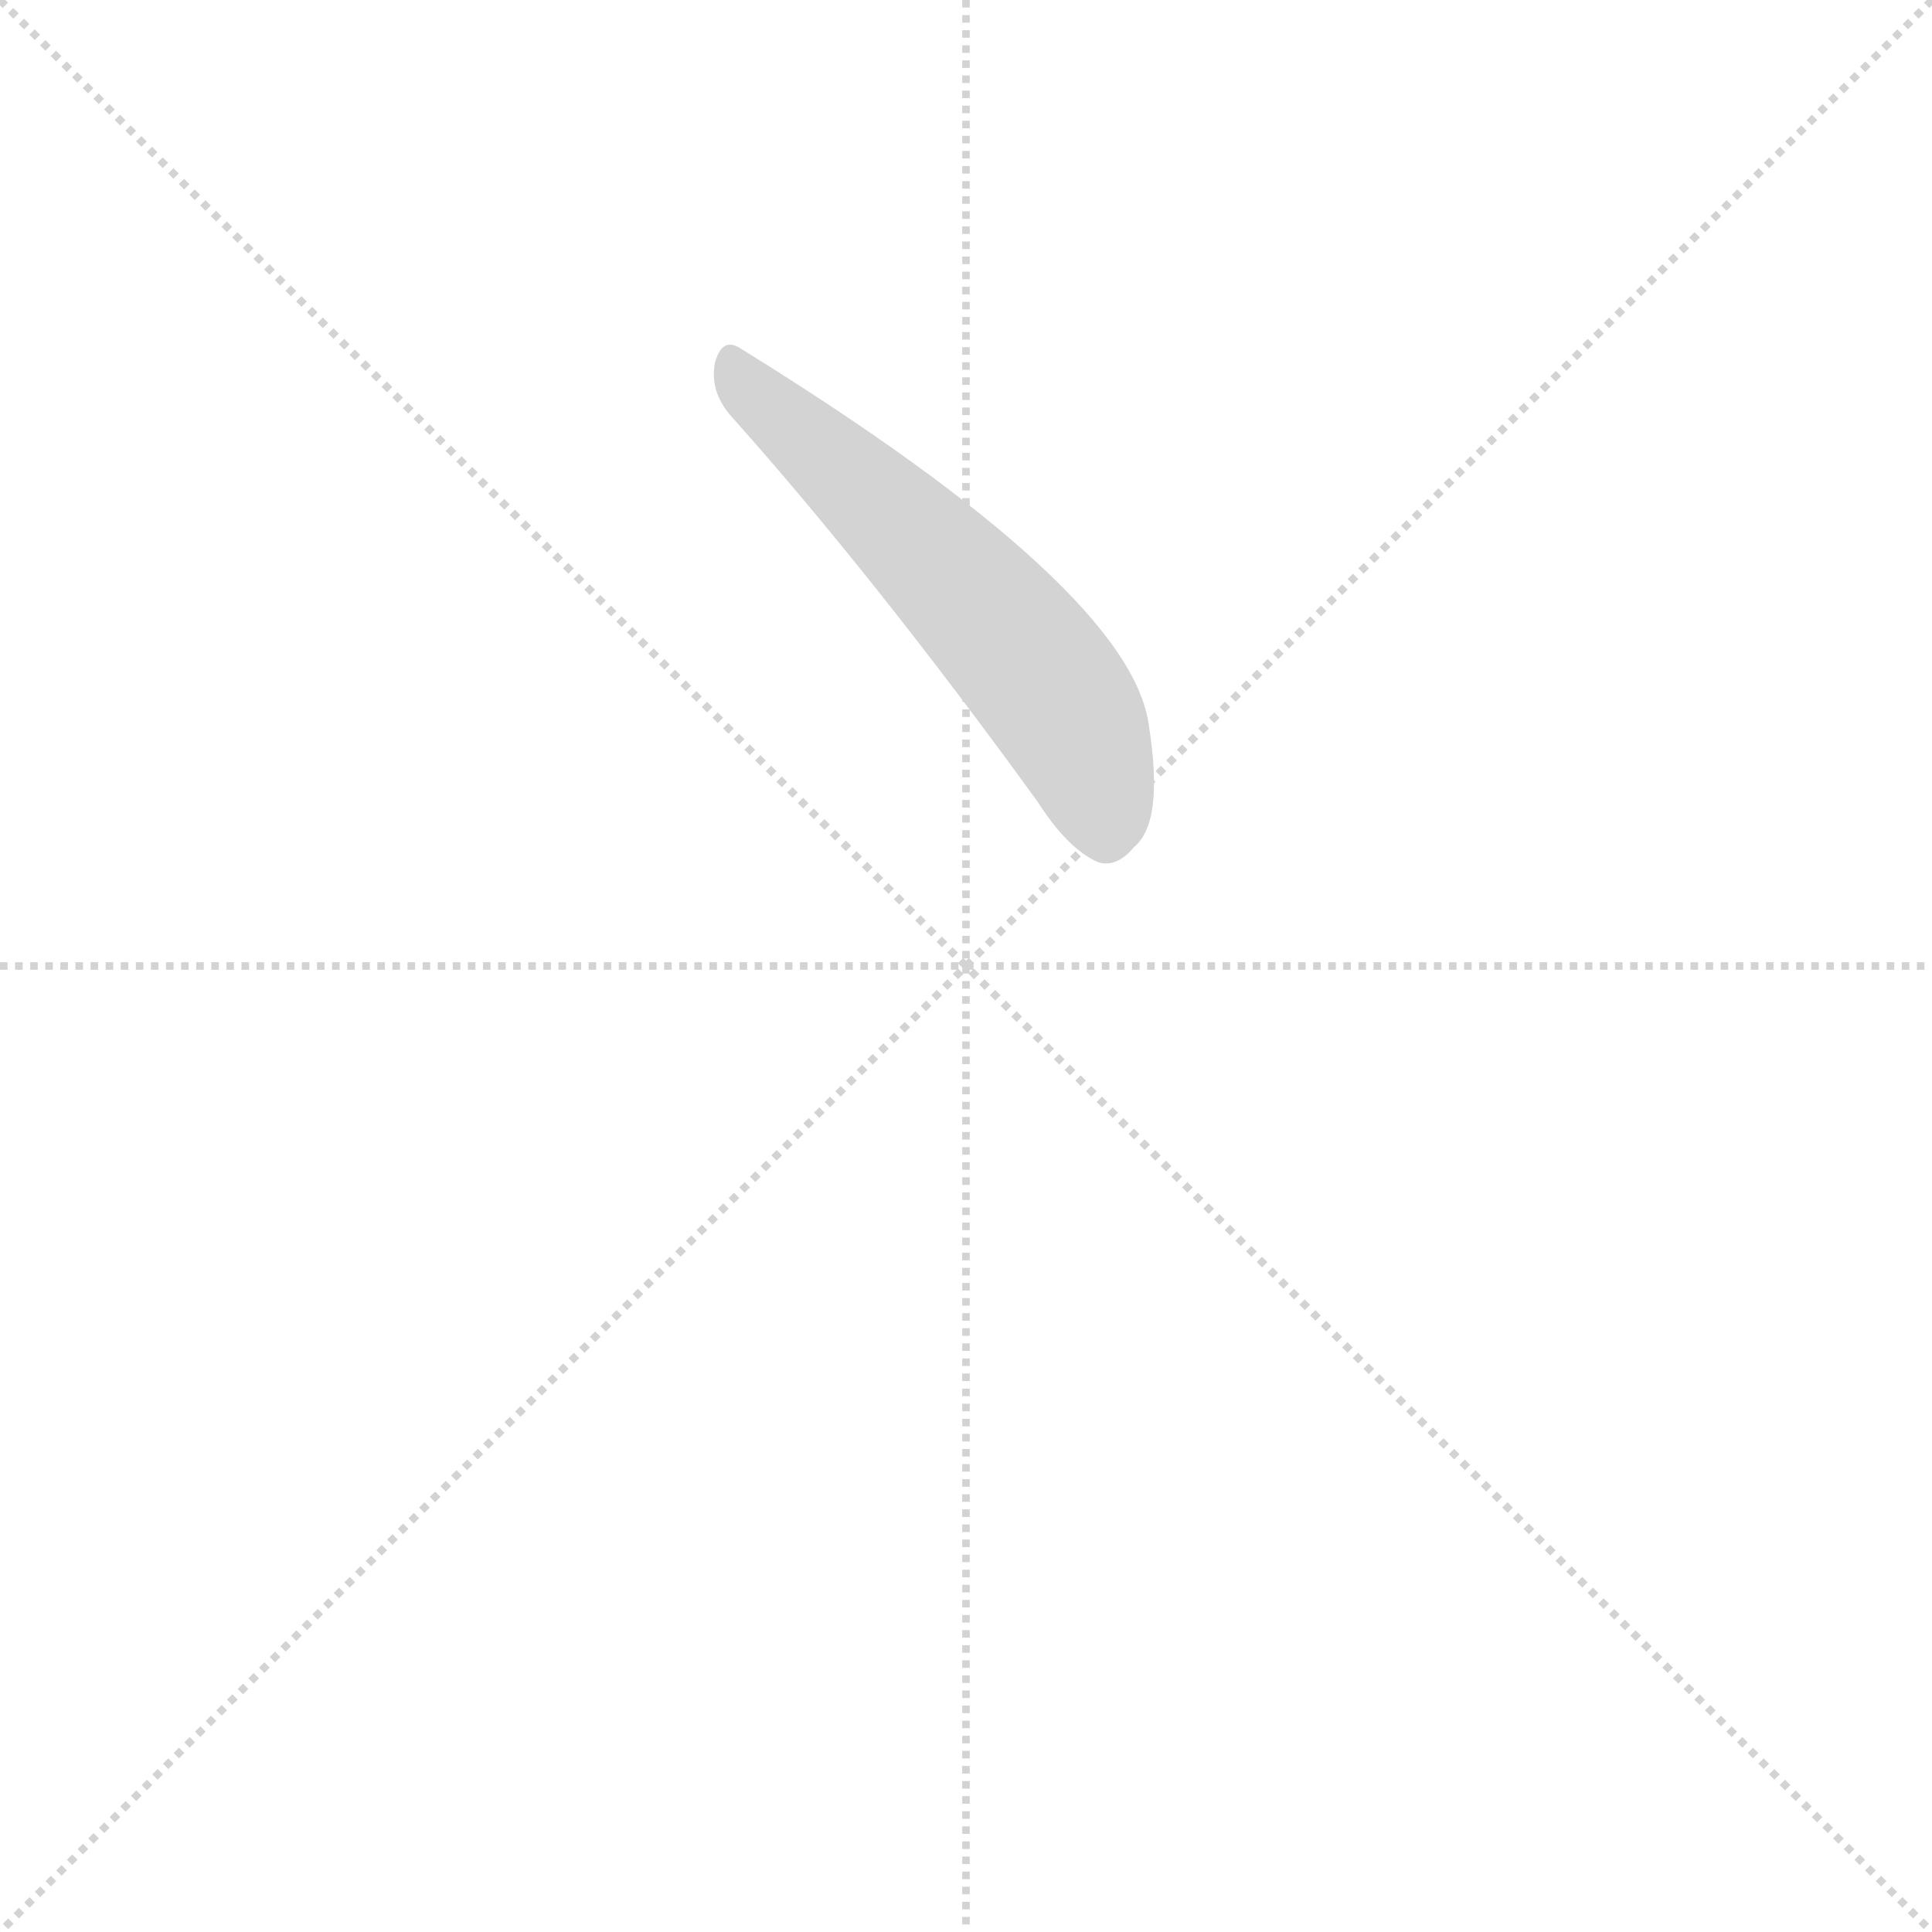 <svg version="1.1" viewBox="0 0 1024 1024" xmlns="http://www.w3.org/2000/svg">
  <g stroke="lightgray" stroke-dasharray="1,1" stroke-width="1" transform="scale(4, 4)">
    <line x1="0" y1="0" x2="256" y2="256"></line>
    <line x1="256" y1="0" x2="0" y2="256"></line>
    <line x1="128" y1="0" x2="128" y2="256"></line>
    <line x1="0" y1="128" x2="256" y2="128"></line>
  </g>
  <g transform="scale(1, -1) translate(0, -900)">
    <style scoped="true" type="text/css">
      
        @keyframes keyframes0 {
          from {
            stroke: blue;
            stroke-dashoffset: 572;
            stroke-width: 128;
          }
          65% {
            animation-timing-function: step-end;
            stroke: blue;
            stroke-dashoffset: 0;
            stroke-width: 128;
          }
          to {
            stroke: black;
            stroke-width: 1024;
          }
        }
        #make-me-a-hanzi-animation-0 {
          animation: keyframes0 0.715s both;
          animation-delay: 0s;
          animation-timing-function: linear;
        }
      
    </style>
    
      <path d="M 387 680 Q 463 595 550 475 Q 566 450 582 443 Q 592 440 601 451 Q 617 464 609 515 Q 600 587 393 715 Q 383 722 379 708 Q 376 693 387 680 Z" fill="lightgray"></path>
    
    
      <clipPath id="make-me-a-hanzi-clip-0">
        <path d="M 387 680 Q 463 595 550 475 Q 566 450 582 443 Q 592 440 601 451 Q 617 464 609 515 Q 600 587 393 715 Q 383 722 379 708 Q 376 693 387 680 Z"></path>
      </clipPath>
      <path clip-path="url(#make-me-a-hanzi-clip-0)" d="M 391 701 L 542 554 L 571 512 L 586 460" fill="none" id="make-me-a-hanzi-animation-0" stroke-dasharray="444 888" stroke-linecap="round"></path>
    
  </g>
</svg>